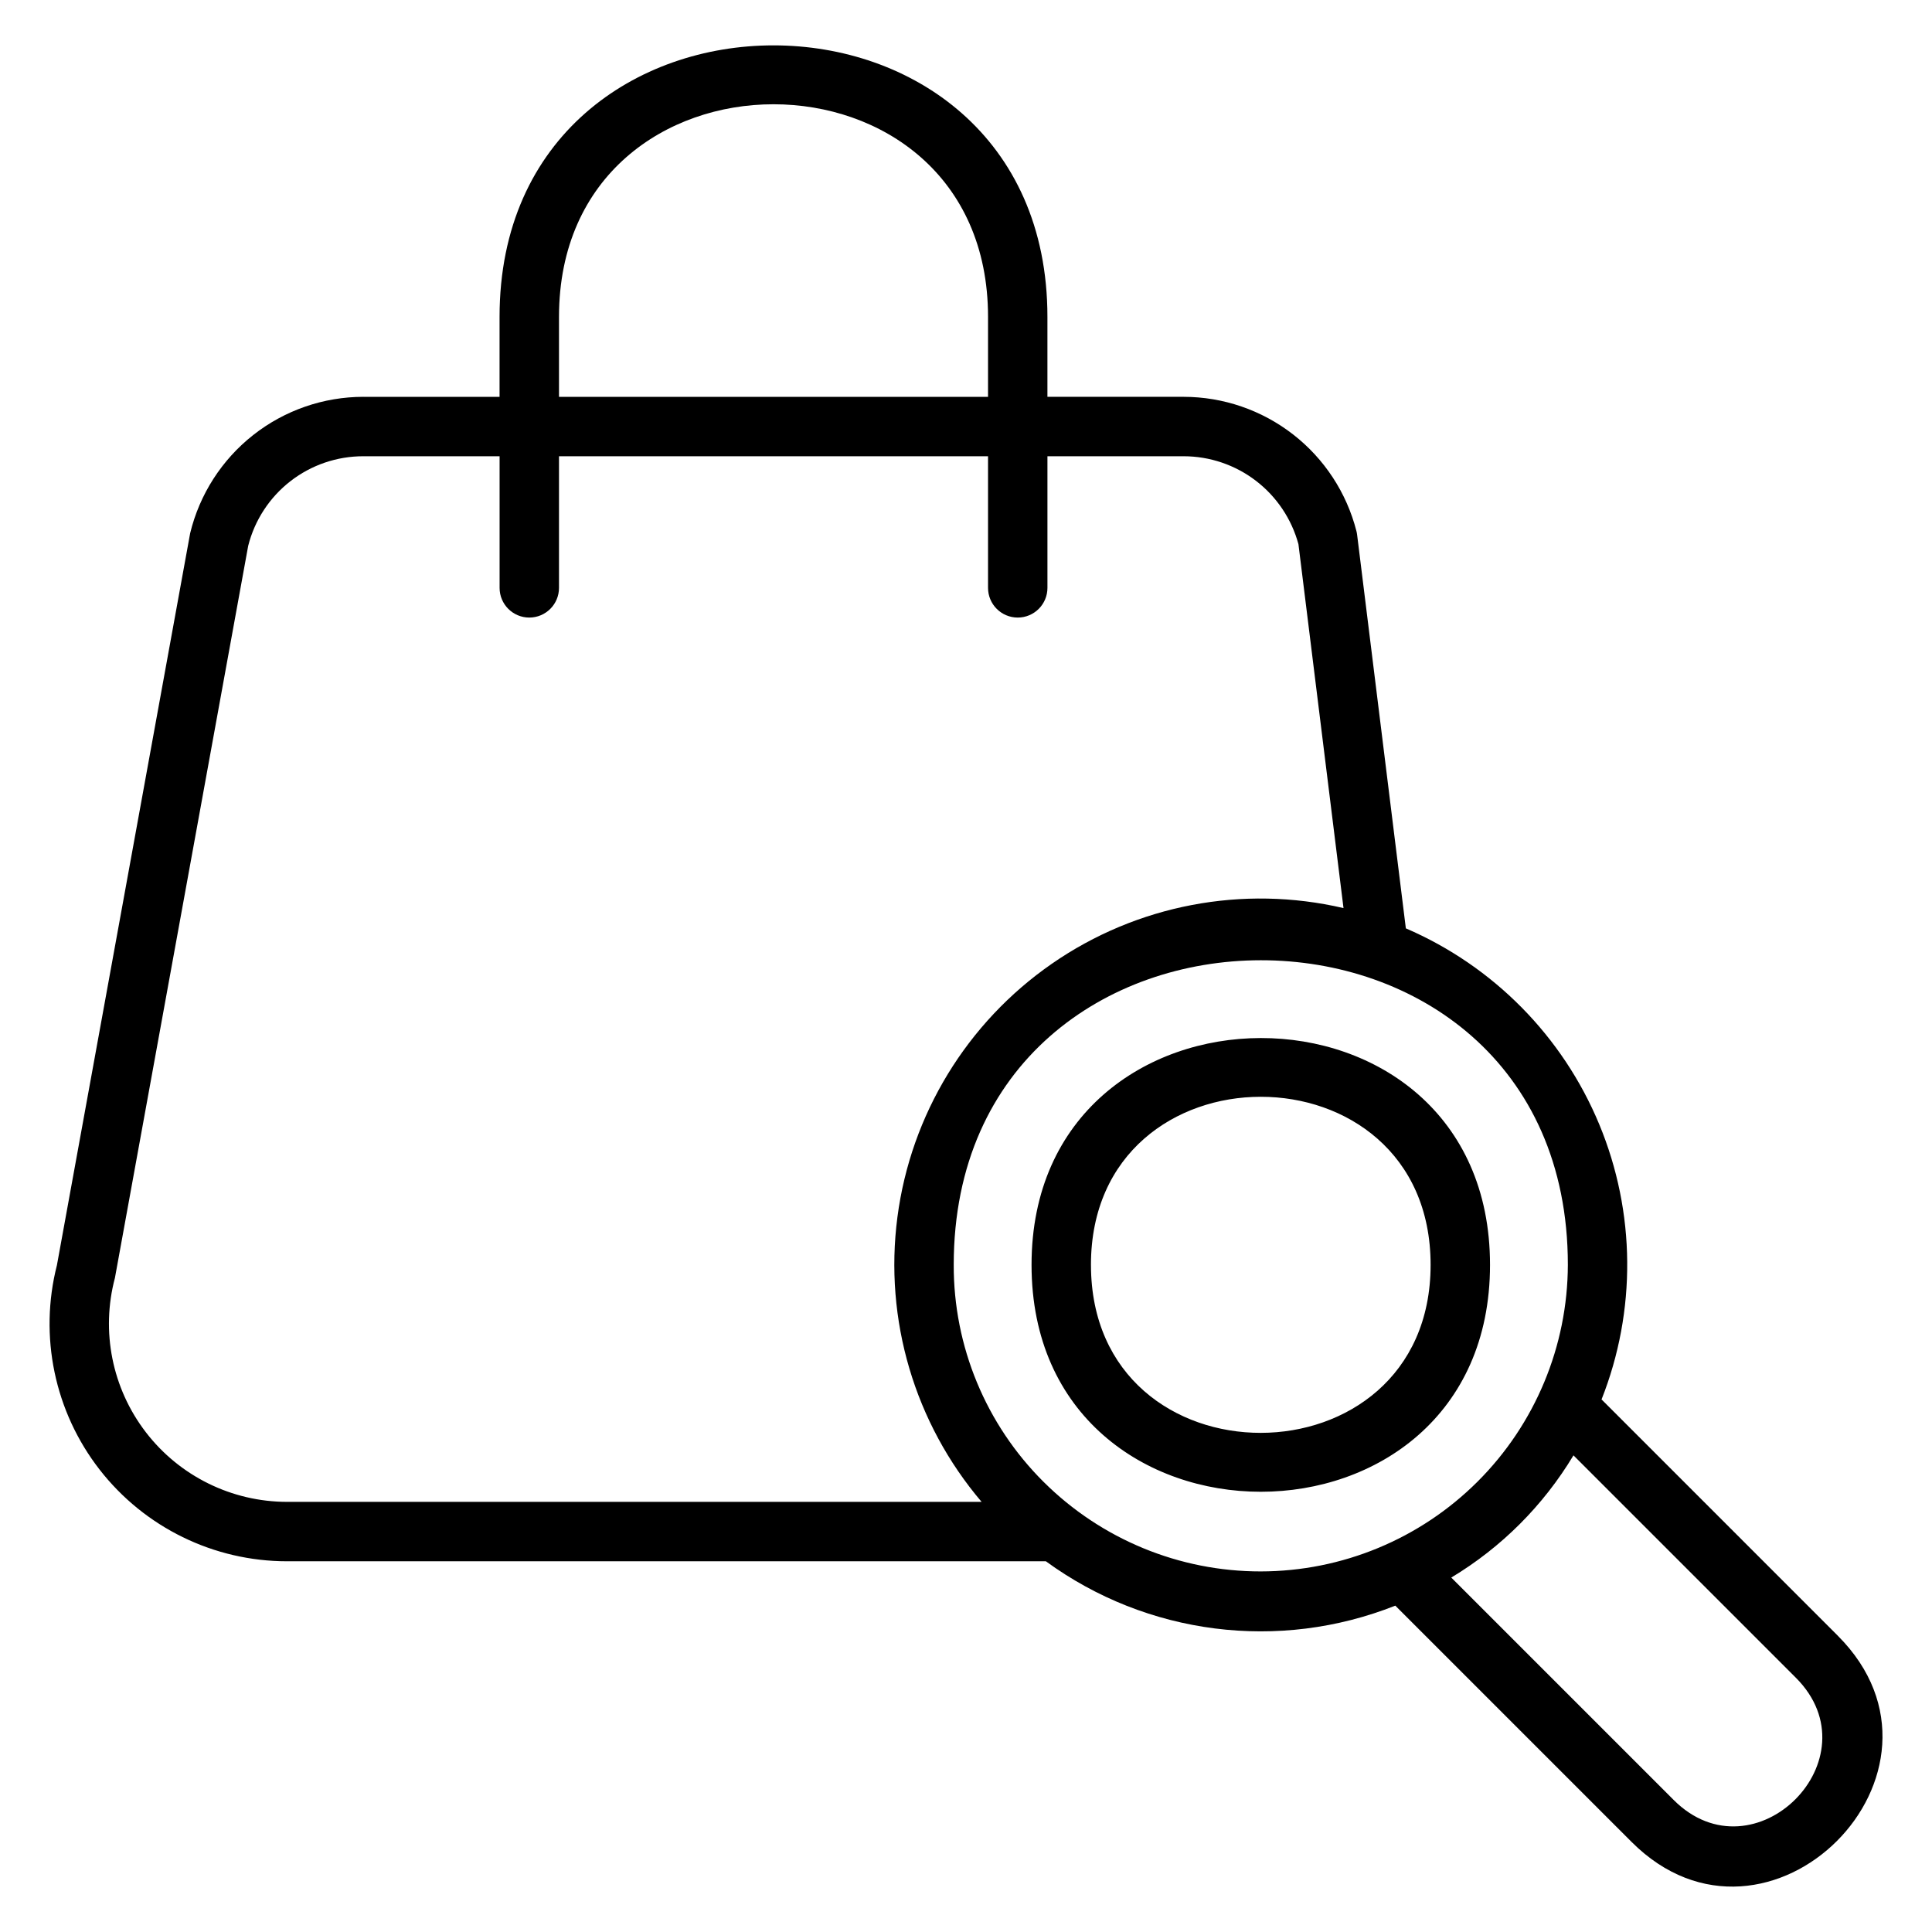 <?xml version="1.0" encoding="UTF-8"?>
<!-- Uploaded to: ICON Repo, www.iconrepo.com, Generator: ICON Repo Mixer Tools -->
<svg fill="#000000" width="800px" height="800px" version="1.1" viewBox="144 144 512 512" xmlns="http://www.w3.org/2000/svg">
 <path d="m631.04 577.48-62.496-62.5c-0.039-0.039-0.09-0.047-0.129-0.086v0.004c9.293-23.473 9.074-49.641-0.605-72.953s-28.062-41.938-51.246-51.922l-12.91-104.28c-0.039-0.332-0.098-0.664-0.184-0.988-2.598-10.176-8.508-19.199-16.805-25.641-8.293-6.445-18.496-9.945-28.996-9.953h-36.09v-21.188c0-95.934-145.19-95.938-145.19 0v21.191h-36.078l0.004-0.004c-10.598 0.008-20.887 3.57-29.211 10.125-8.328 6.555-14.211 15.715-16.707 26.016l-35.309 193.98c-4.801 18.828-0.629 38.82 11.297 54.164 11.926 15.34 30.27 24.312 49.703 24.309h201.08c26.801 19.555 61.762 23.996 92.602 11.758l62.617 62.617c36.105 36.109 90.773-18.527 54.648-54.648zm-338.9-349.5c0-75.121 113.7-75.141 113.7 0v21.191l-113.7-0.004zm-117.68 254.66 35.316-194c1.715-6.793 5.656-12.82 11.188-17.121 5.535-4.297 12.348-6.625 19.355-6.609h36.078v34.879c0 4.348 3.523 7.871 7.871 7.871 4.348 0 7.871-3.523 7.871-7.871v-34.879h113.7v34.879c0 4.348 3.523 7.871 7.871 7.871 4.348 0 7.871-3.523 7.871-7.871v-34.879h36.086c6.926 0.004 13.66 2.289 19.16 6.5 5.496 4.211 9.457 10.117 11.27 16.801l11.945 96.441h-0.004c-26.684-6.219-54.754-0.863-77.277 14.742-22.52 15.605-37.395 40.004-40.941 67.176-3.551 27.168 4.555 54.57 22.312 75.441h-184.04c-14.668-0.004-28.5-6.82-37.438-18.449-8.941-11.629-11.969-26.75-8.195-40.922zm246.12 54.094c-15.312-15.227-23.895-35.949-23.832-57.543 0-107.5 162.75-107.74 162.75 0-0.059 21.555-8.656 42.207-23.914 57.438-15.254 15.23-35.922 23.789-57.477 23.812-21.559 0.02-42.242-8.504-57.523-23.707zm166.95 84.262-58.93-58.93v0.004c13.285-7.981 24.406-19.102 32.387-32.387l58.93 58.93c21.391 21.41-10.988 53.785-32.387 32.387zm-170.16-141.8c0 80.18 121.5 80.191 121.5 0-0.004-80.305-121.5-79.98-121.5 0zm15.742 0c0-59.363 90.012-59.406 90.012 0 0 59.273-90.008 59.465-90.008 0z"/>
</svg>
